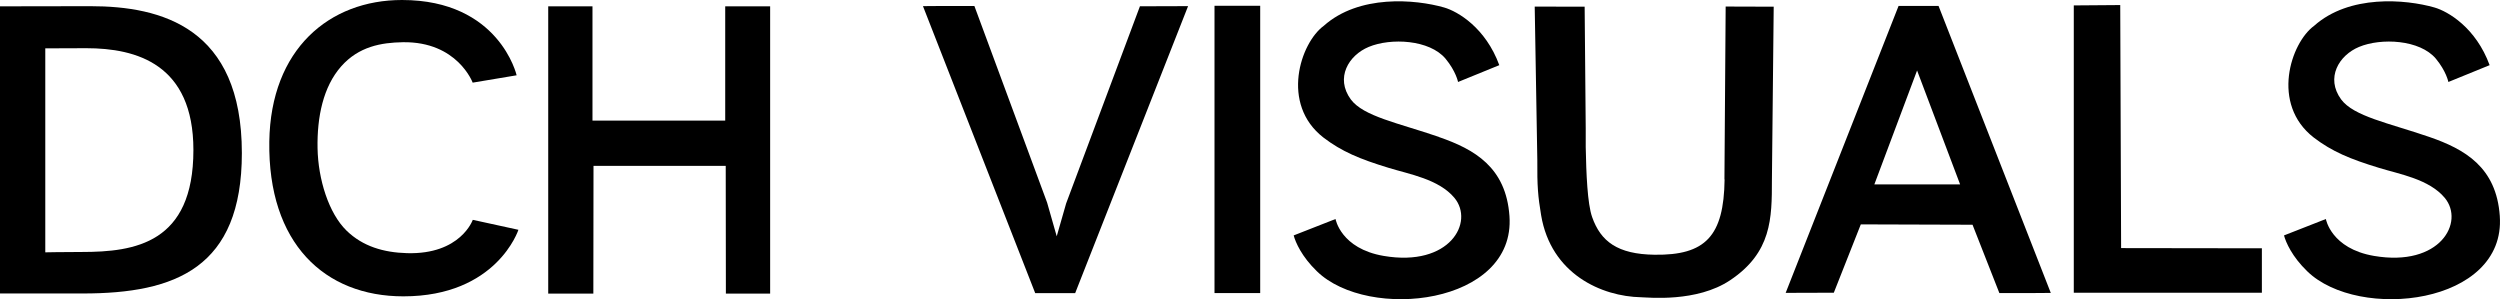 <svg xmlns="http://www.w3.org/2000/svg" id="Layer_2" data-name="Layer 2" viewBox="0 0 489.13 58.52"><defs><style>      .cls-1 {        fill: #000;        stroke-width: 0px;      }    </style></defs><g id="Layer_1-2" data-name="Layer 1"><g><path class="cls-1" d="M17.68,1.21c-2.67,0-17.68.03-17.68.03v56.18h16.21c18.15,0,31.11-5.01,31.11-27.47C47.32,5.39,31.62,1.21,17.68,1.21ZM15.98,49.3c-3.78,0-7.12.07-7.12.07V9.46s4.24-.03,8.02-.03c9.86,0,20.96,3.14,20.96,19.92,0,18.25-11.43,19.95-21.86,19.95Z"></path><path class="cls-1" d="M79.6,49.53c-4.52-.13-8.62-1.31-11.8-4.41-3.49-3.4-5.56-10.04-5.67-16.13-.11-6.09,1.09-12,4.62-16,3.44-3.89,7.83-4.66,12.07-4.73,10.69-.16,13.66,7.91,13.66,7.91l8.6-1.44S97.71,0,78.65,0c-14.22,0-25.69,9.62-25.96,27.68-.3,19.94,10.83,30.3,26.23,30.3,18.29,0,22.51-13.02,22.51-13.02l-8.93-1.95s-2.37,6.83-12.89,6.52Z"></path><polygon class="cls-1" points="141.89 23.6 115.92 23.6 115.92 1.24 107.26 1.24 107.26 57.45 116.09 57.45 116.12 32.45 141.99 32.45 142.02 57.45 150.68 57.45 150.68 1.24 141.89 1.24 141.89 23.6"></polygon><path class="cls-1" d="M208.61,39.74l-1.86,6.49-1.88-6.59L190.64,1.17c-6.82-.03-7.49.03-10.06.03l21.96,56.15h7.82L232.45,1.2c-2.54,0-3.21,0-9.42.03l-14.41,38.5Z"></path><rect class="cls-1" x="237.62" y="1.13" width="8.94" height="56.21"></rect><path class="cls-1" d="M281.53,26.79h0c-7.99-2.74-14.77-4.01-17.25-7.35-3.07-4.21-.43-8.62,3.51-10.26,4.31-1.8,11.9-1.44,15.04,2.31,2.04,2.47,2.44,4.55,2.44,4.55l8.07-3.29c-2.68-7.32-8.12-10.52-10.81-11.29-5.64-1.61-16.64-2.56-23.53,3.59-4.58,3.34-8.52,15.31-.07,21.86,3.58,2.74,7.12,4.21,12.73,5.92,4.11,1.27,9.83,2.21,12.9,5.88,3.94,4.75-.9,13.57-13.84,11.36-8.42-1.44-9.42-7.22-9.42-7.22l-8.19,3.21c.37,1.37,1.57,4.14,4.55,7.02,10.06,9.79,38.9,6.55,37.67-10.8-.67-9.56-6.85-13.07-13.8-15.47Z"></path><path class="cls-1" d="M337.42,35.1c-.14,11.12-3.76,14.88-13.72,14.74-7.21-.1-10.52-2.59-12.2-7.38-.92-2.63-1.15-8.49-1.25-13.7h0v-1.77c0-.17,0-.44,0-.72,0-.56,0-1.16,0-1.16l-.21-23.8-9.77-.02.51,29.99c-.04,5.18.13,7.14.74,10.8,1.93,11.57,11.87,15.93,19.57,16.08,1.43.03,10.87,1.04,17.4-3.32,8.15-5.44,8.19-12.11,8.19-19.62l.35-33.91-9.4-.03-.24,33.83Z"></path><path class="cls-1" d="M371.46,1.16l-22.09,56.14c2.54,0,3.21,0,9.42-.03l5.28-13.37,21.86.07,5.25,13.37c6.82.03,7.49-.03,10.06-.03L379.28,1.16h-7.82ZM366.72,36.08l8.36-22.29,8.42,22.29h-16.78Z"></path><polygon class="cls-1" points="414.83 .99 405.74 1.06 405.74 57.27 442.54 57.27 442.54 48.58 415 48.54 414.83 .99"></polygon><path class="cls-1" d="M489.09,42.26c-.67-9.56-6.85-13.07-13.8-15.47h0c-7.99-2.74-14.77-4.01-17.25-7.35-3.07-4.21-.43-8.62,3.51-10.26,4.31-1.8,11.9-1.44,15.04,2.31,2.04,2.47,2.44,4.55,2.44,4.55l8.07-3.29c-2.68-7.32-8.12-10.52-10.81-11.29-5.64-1.61-16.64-2.56-23.53,3.59-4.58,3.34-8.52,15.31-.07,21.86,3.58,2.74,7.12,4.21,12.73,5.92,4.11,1.27,9.83,2.21,12.9,5.88,3.94,4.75-.9,13.57-13.84,11.36-8.42-1.44-9.42-7.22-9.42-7.22l-8.19,3.21c.37,1.37,1.57,4.14,4.55,7.02,10.06,9.79,38.9,6.55,37.67-10.8Z"></path></g></g></svg>